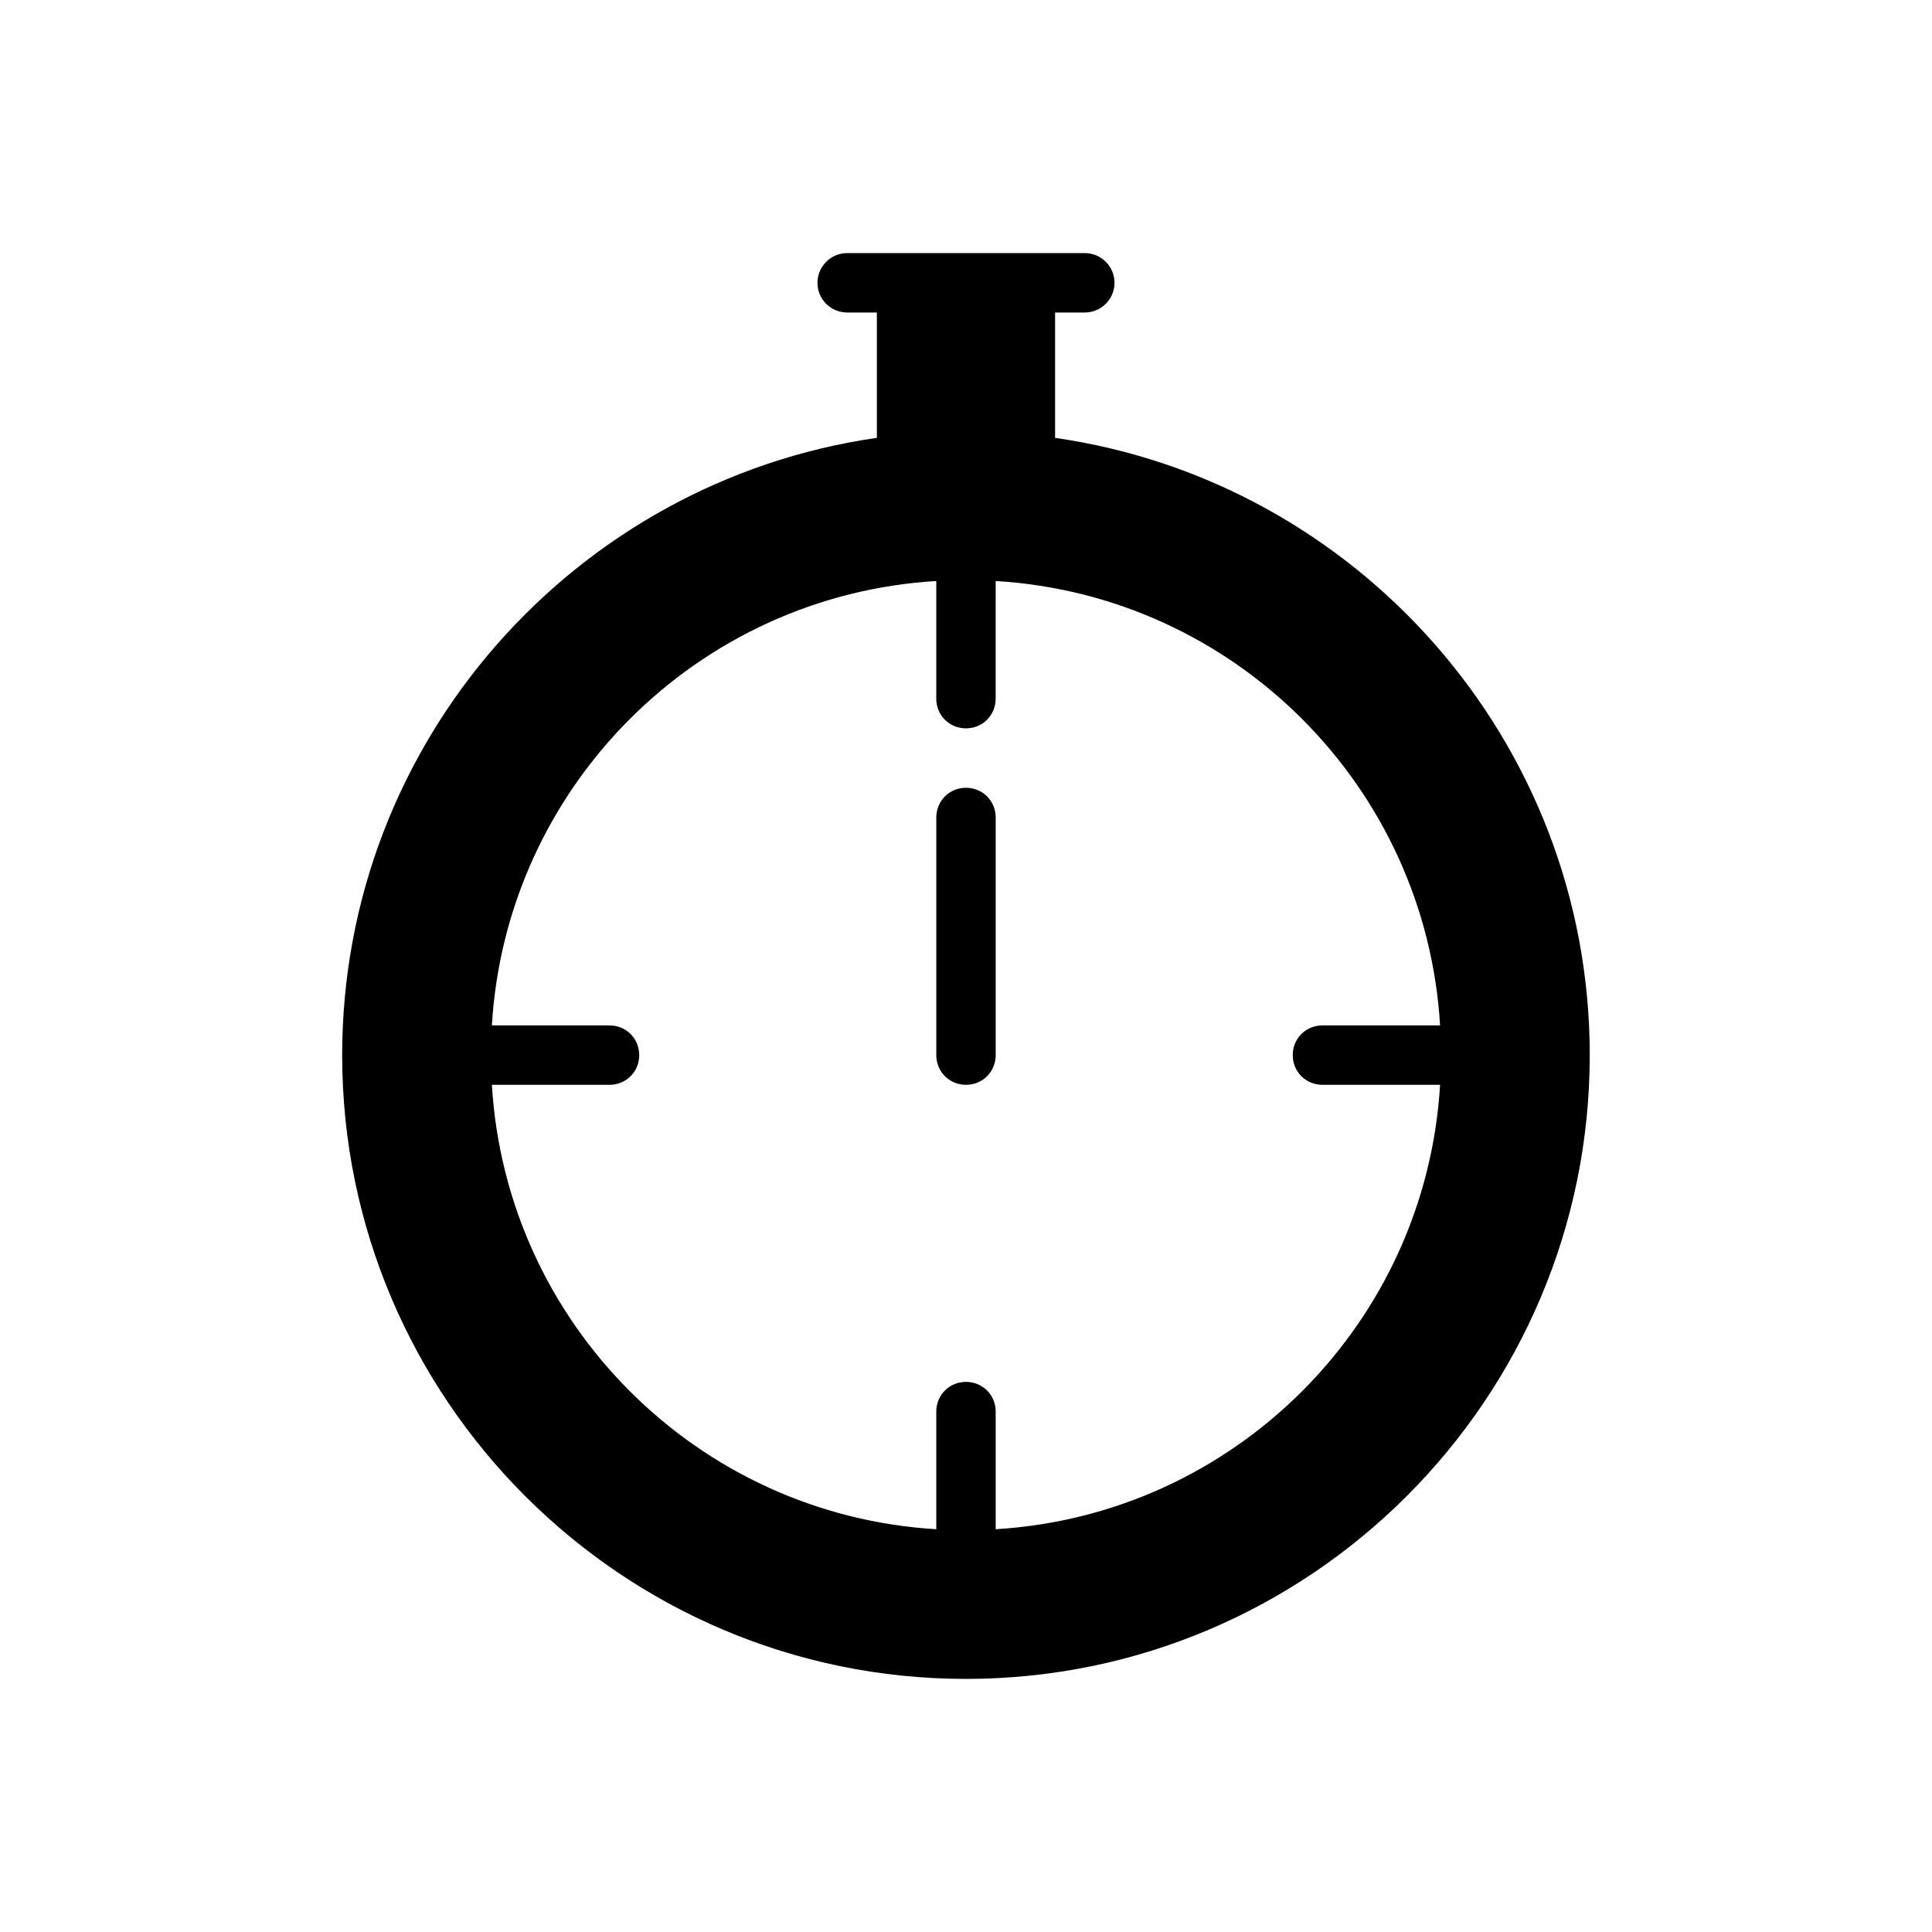 <?xml version="1.0" encoding="UTF-8"?>
<!-- Uploaded to: SVG Find, www.svgrepo.com, Generator: SVG Find Mixer Tools -->
<svg fill="#000000" width="800px" height="800px" version="1.1" viewBox="144 144 512 512" xmlns="http://www.w3.org/2000/svg">
 <g>
  <path d="m423.61 260.04v-33.223h7.875c4.344 0 7.871-3.527 7.871-7.871s-3.527-7.871-7.871-7.871h-62.973c-4.344 0-7.871 3.527-7.871 7.871-0.008 4.348 3.519 7.871 7.867 7.871h7.871v33.219c-79.98 11.492-141.7 80.453-141.7 163.58 0 91.16 74.152 165.31 165.31 165.31 91.156 0 165.31-74.156 165.31-165.31 0-83.129-61.719-152.09-141.7-163.58zm-15.742 289.22v-31.176c0-4.41-3.465-7.871-7.871-7.871-4.41 0-7.871 3.465-7.871 7.871v31.176c-63.293-3.777-113.99-54.473-117.77-117.77h31.172c4.41 0 7.871-3.465 7.871-7.871 0-4.41-3.465-7.871-7.871-7.871l-23.145-0.004h-8.031c3.777-63.293 54.473-113.99 117.77-117.77v31.176c0 4.41 3.465 7.871 7.871 7.871 4.41 0 7.871-3.465 7.871-7.871v-23.145l0.004-8.031c63.293 3.777 113.99 54.473 117.77 117.77h-31.176c-4.41 0-7.871 3.465-7.871 7.871 0 4.41 3.465 7.871 7.871 7.871h31.176c-3.777 63.293-54.477 113.99-117.77 117.77z"/>
  <path d="m400 352.77c-4.41 0-7.871 3.465-7.871 7.871v62.977c0 4.41 3.465 7.871 7.871 7.871 4.41 0 7.871-3.465 7.871-7.871v-62.977c0-4.406-3.465-7.871-7.871-7.871z"/>
 </g>
</svg>